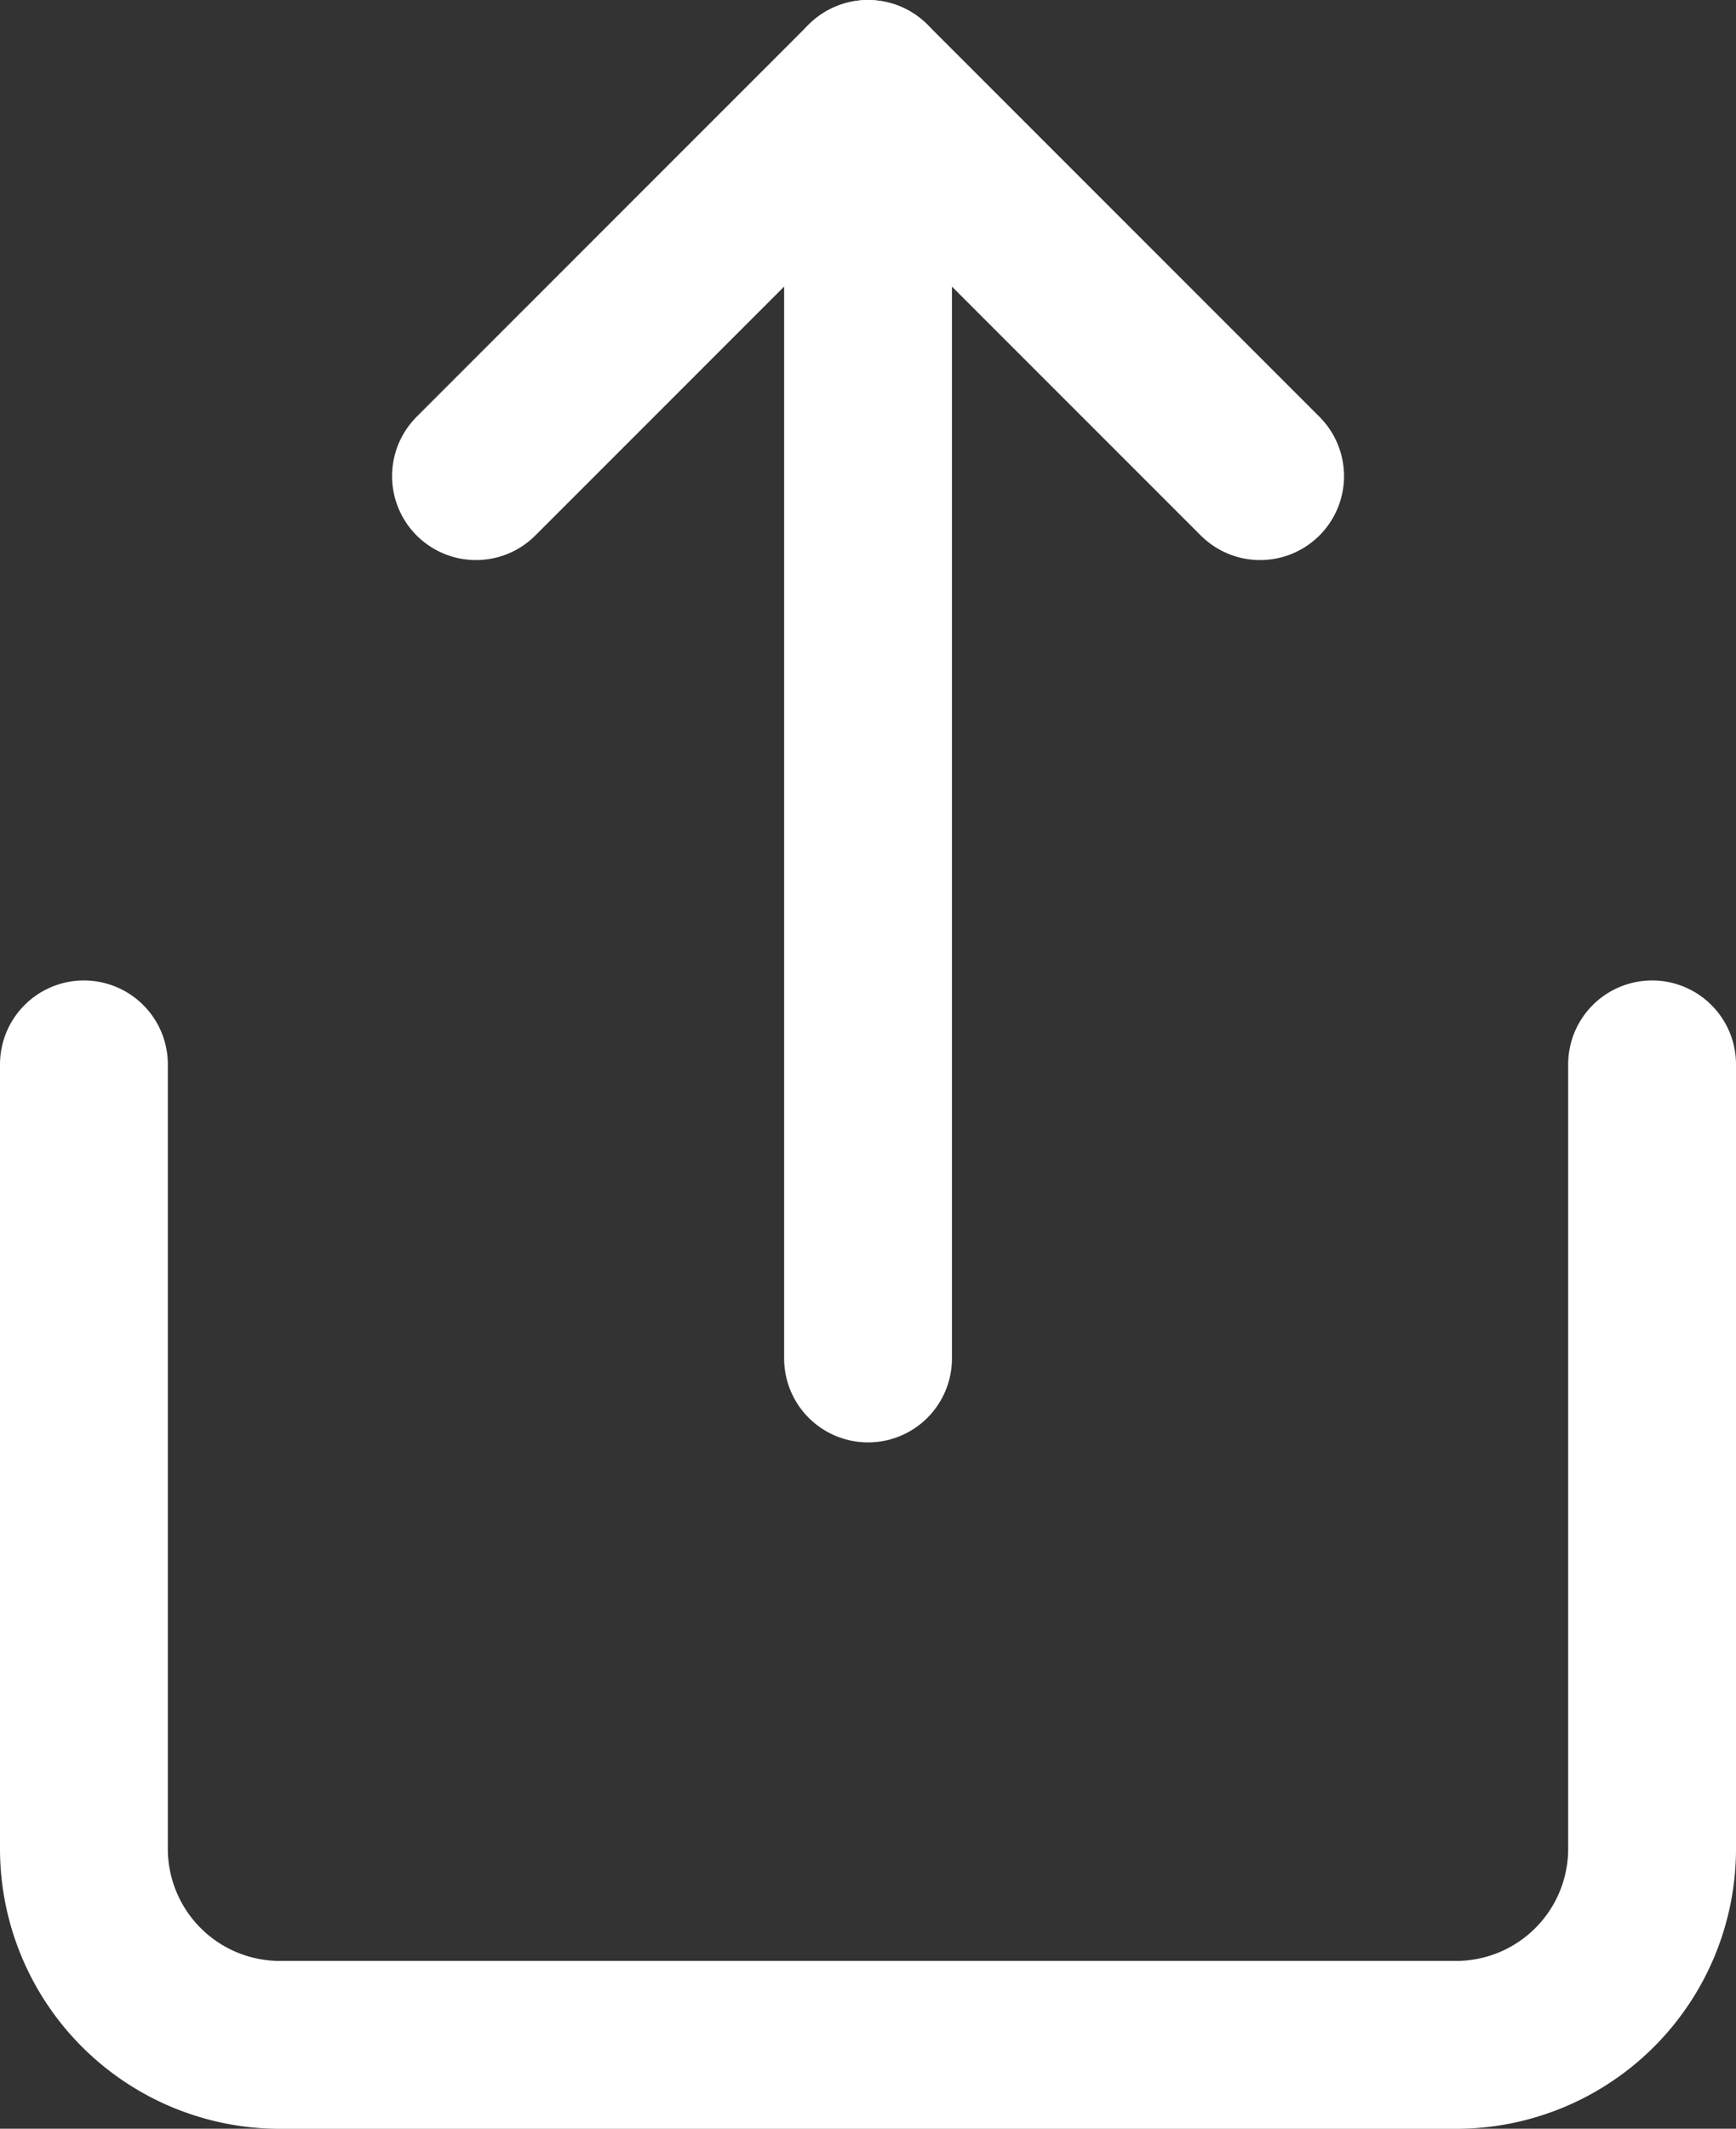 <svg xmlns="http://www.w3.org/2000/svg" width="20.687" height="25.359" viewBox="0 0 20.687 25.359"><rect x="0" y="0" width="20.687" height="25.359" fill="#333333" stroke="none"/><defs><style>.a{fill:none;stroke:#fff;stroke-linecap:round;stroke-linejoin:round;stroke-width:2px;}</style></defs><g transform="translate(1 1)"><path class="a" d="M6,18v9.344A2.336,2.336,0,0,0,8.336,29.68H22.351a2.336,2.336,0,0,0,2.336-2.336V18" transform="translate(-6 -6.32)"/><path class="a" d="M21.344,7.672,16.672,3,12,7.672" transform="translate(-7.328 -3)"/><path class="a" d="M18,3V18.183" transform="translate(-8.656 -3)"/></g></svg>